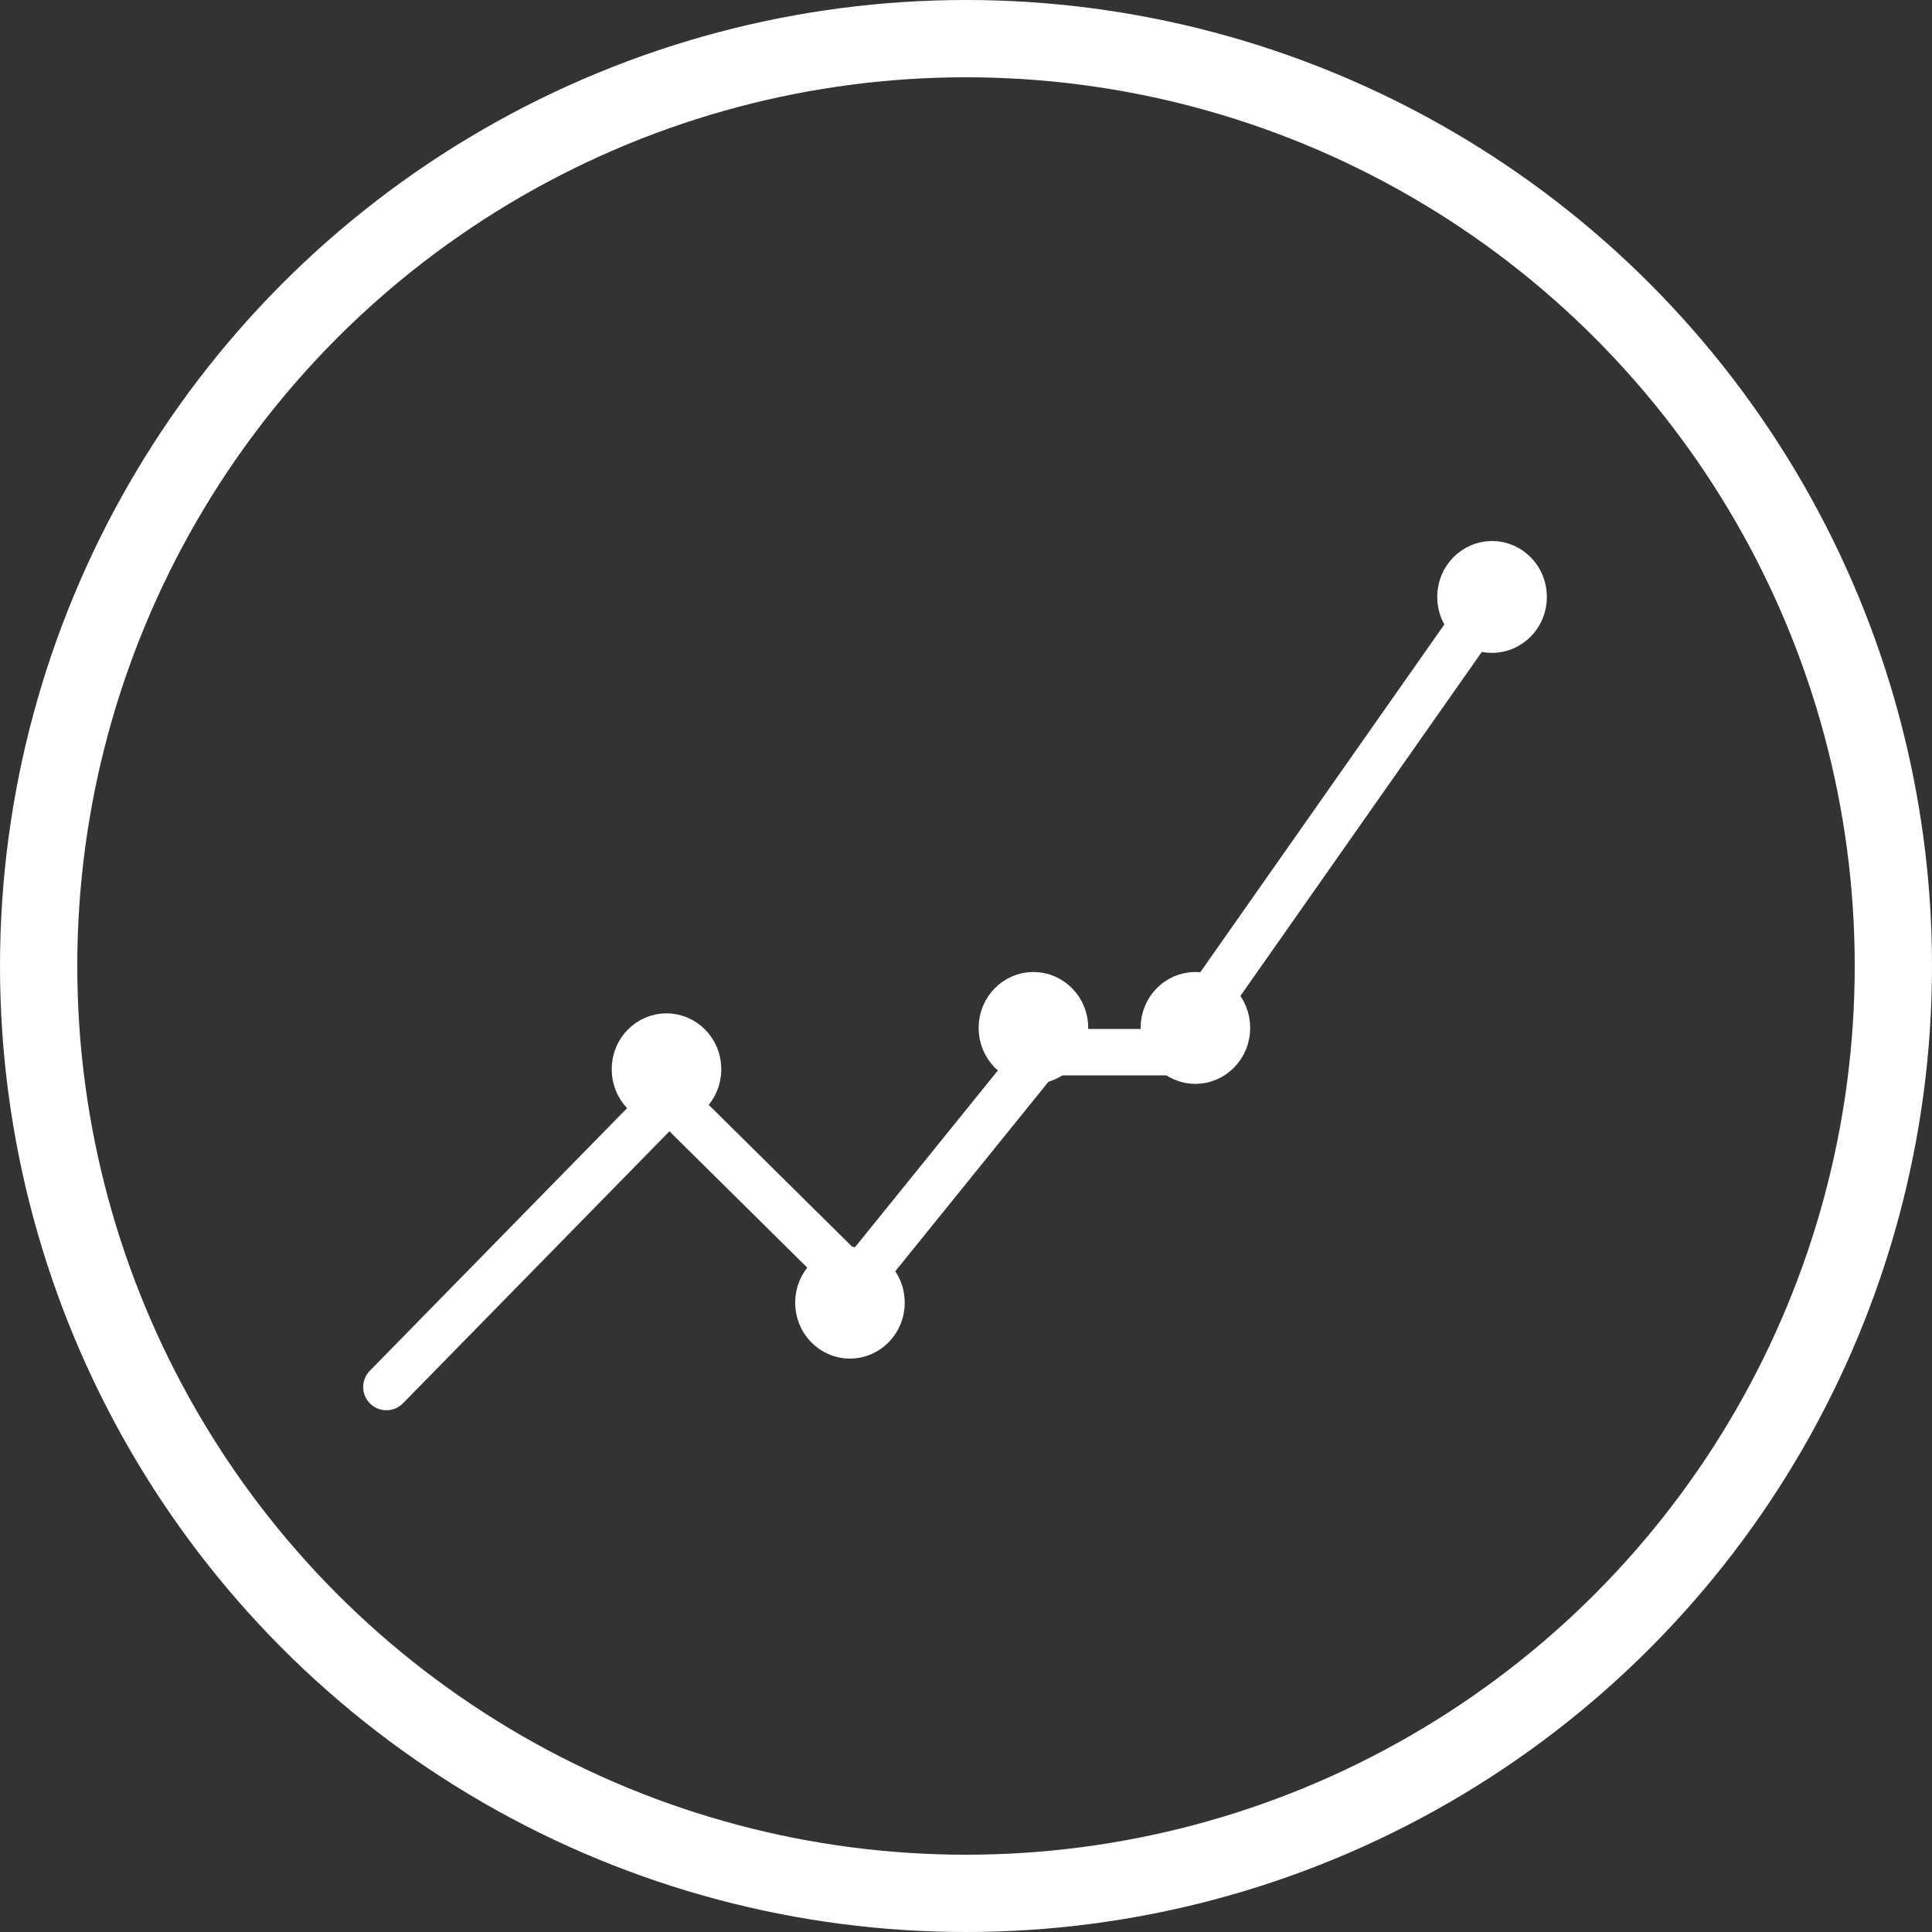 <svg xmlns="http://www.w3.org/2000/svg" fill="none" viewBox="0 0 25 25" height="25" width="25">
<rect x="0" y="0" width="25" height="25" fill="#333333" stroke="none"/>
<path stroke-linecap="round" stroke-width="0.601" stroke="white" d="M5 17.948L8.659 14.213L11.075 16.603L13.49 13.615H15.173L19.307 7.724"></path>
<path stroke-width="0.601" stroke="white" fill="white" d="M8.624 13.413C8.844 13.413 9.033 13.596 9.033 13.836C9.033 14.075 8.844 14.26 8.624 14.26C8.404 14.26 8.216 14.075 8.216 13.836C8.216 13.596 8.404 13.413 8.624 13.413Z"></path>
<path stroke-width="0.601" stroke="white" fill="white" d="M10.998 16.434C11.218 16.434 11.407 16.617 11.407 16.856C11.407 17.096 11.218 17.28 10.998 17.28C10.778 17.28 10.59 17.096 10.59 16.856C10.59 16.617 10.778 16.434 10.998 16.434Z"></path>
<path stroke-width="0.601" stroke="white" fill="white" d="M13.372 12.878C13.592 12.878 13.781 13.061 13.781 13.301C13.781 13.54 13.592 13.725 13.372 13.725C13.152 13.725 12.964 13.54 12.964 13.301C12.964 13.061 13.152 12.878 13.372 12.878Z"></path>
<path stroke-width="0.601" stroke="white" fill="white" d="M15.468 12.878C15.688 12.878 15.877 13.061 15.877 13.301C15.877 13.54 15.688 13.725 15.468 13.725C15.248 13.725 15.06 13.54 15.06 13.301C15.06 13.061 15.248 12.878 15.468 12.878Z"></path>
<path stroke-width="0.601" stroke="white" fill="white" d="M19.307 7.301C19.527 7.301 19.716 7.485 19.716 7.724C19.716 7.964 19.527 8.148 19.307 8.148C19.087 8.148 18.898 7.964 18.898 7.724C18.898 7.485 19.087 7.301 19.307 7.301Z"></path>
<circle stroke="white" r="12" cy="12.5" cx="12.5"></circle>
</svg>

